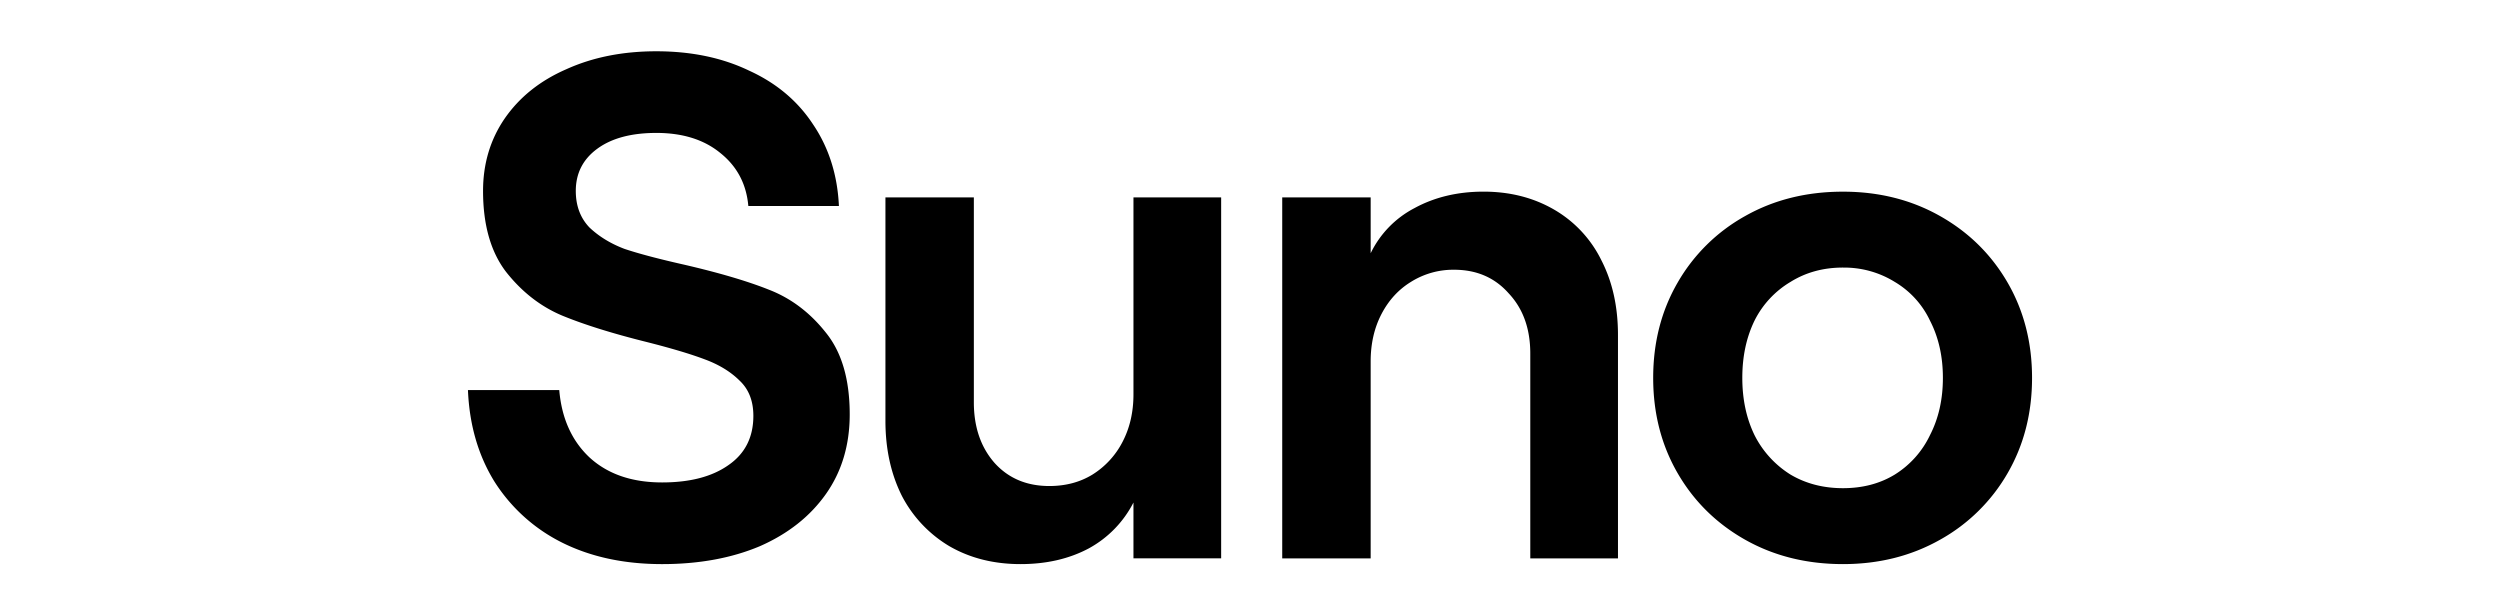 <svg fill="currentColor" fill-rule="evenodd" height="1em" style="flex:none;line-height:1" viewBox="0 0 65 24" xmlns="http://www.w3.org/2000/svg"><title>Suno</title><path d="M55.626 7.475c1.402 0 2.663.316 3.785.95 1.122.633 2 1.499 2.636 2.597.635 1.099.953 2.337.953 3.715 0 1.378-.318 2.617-.953 3.716a6.913 6.913 0 01-2.636 2.597c-1.122.633-2.383.95-3.785.95-1.42 0-2.692-.317-3.814-.95-1.121-.633-2-1.499-2.635-2.597-.636-1.1-.953-2.338-.953-3.716 0-1.378.317-2.616.953-3.715a6.913 6.913 0 012.635-2.597c1.122-.634 2.393-.95 3.814-.95zm0 2.96c-.767 0-1.449.187-2.047.56a3.655 3.655 0 00-1.402 1.508c-.318.652-.477 1.396-.477 2.234 0 .838.16 1.583.477 2.235a3.85 3.85 0 001.402 1.536c.598.354 1.28.531 2.047.531.766 0 1.44-.177 2.019-.53a3.658 3.658 0 001.374-1.537c.336-.652.504-1.397.504-2.235 0-.838-.168-1.582-.504-2.234a3.479 3.479 0 00-1.374-1.509 3.74 3.74 0 00-2.02-.558zm-18.42-2.737h-3.449v14.079h3.449v-7.682c0-.689.14-1.304.42-1.844.281-.54.664-.959 1.15-1.257a3.101 3.101 0 011.683-.474c.878 0 1.588.307 2.13.921.561.596.842 1.378.842 2.347v7.989h3.42V13.06c0-1.098-.215-2.067-.645-2.905a4.641 4.641 0 00-1.85-1.983c-.804-.465-1.72-.698-2.748-.698-1.01 0-1.907.214-2.692.642a3.9 3.9 0 00-1.71 1.76V7.698zm-5.83 14.078h-3.421v-2.178a4.226 4.226 0 01-1.738 1.787c-.767.41-1.655.615-2.664.615-1.047 0-1.972-.233-2.776-.698a4.921 4.921 0 01-1.85-1.956c-.43-.856-.645-1.834-.645-2.933V7.698h3.448v7.99c0 .967.271 1.759.814 2.373.542.596 1.252.894 2.13.894.636 0 1.197-.149 1.683-.447a3.258 3.258 0 001.177-1.285c.28-.54.421-1.154.421-1.843V7.698h3.42v14.078zm-25.703-.614c1.122.559 2.42.838 3.898.838 1.439 0 2.71-.233 3.813-.698 1.103-.485 1.962-1.164 2.58-2.04.616-.875.925-1.908.925-3.1 0-1.36-.309-2.42-.926-3.184-.617-.782-1.355-1.341-2.215-1.676-.84-.336-1.944-.661-3.308-.978-.991-.223-1.767-.428-2.328-.615-.542-.204-1-.484-1.373-.837-.356-.373-.533-.848-.533-1.425 0-.69.28-1.238.841-1.648.56-.41 1.327-.615 2.3-.615 1.027 0 1.86.261 2.495.782.654.522 1.018 1.21 1.093 2.068h3.533c-.056-1.21-.392-2.272-1.01-3.185-.598-.912-1.43-1.61-2.495-2.095C11.916 2.251 10.711 2 9.346 2c-1.308 0-2.477.233-3.505.698-1.028.447-1.832 1.09-2.411 1.928-.56.82-.841 1.76-.841 2.82 0 1.323.299 2.375.897 3.157.617.782 1.346 1.35 2.187 1.704.86.354 1.963.699 3.309 1.034.953.242 1.7.465 2.243.67.56.205 1.019.484 1.374.838.355.335.532.792.532 1.369 0 .838-.327 1.48-.98 1.927-.637.447-1.496.67-2.58.67-1.178 0-2.122-.325-2.832-.977-.692-.652-1.085-1.527-1.178-2.626H2c.056 1.36.402 2.551 1.037 3.576a6.614 6.614 0 002.636 2.374z"></path></svg>